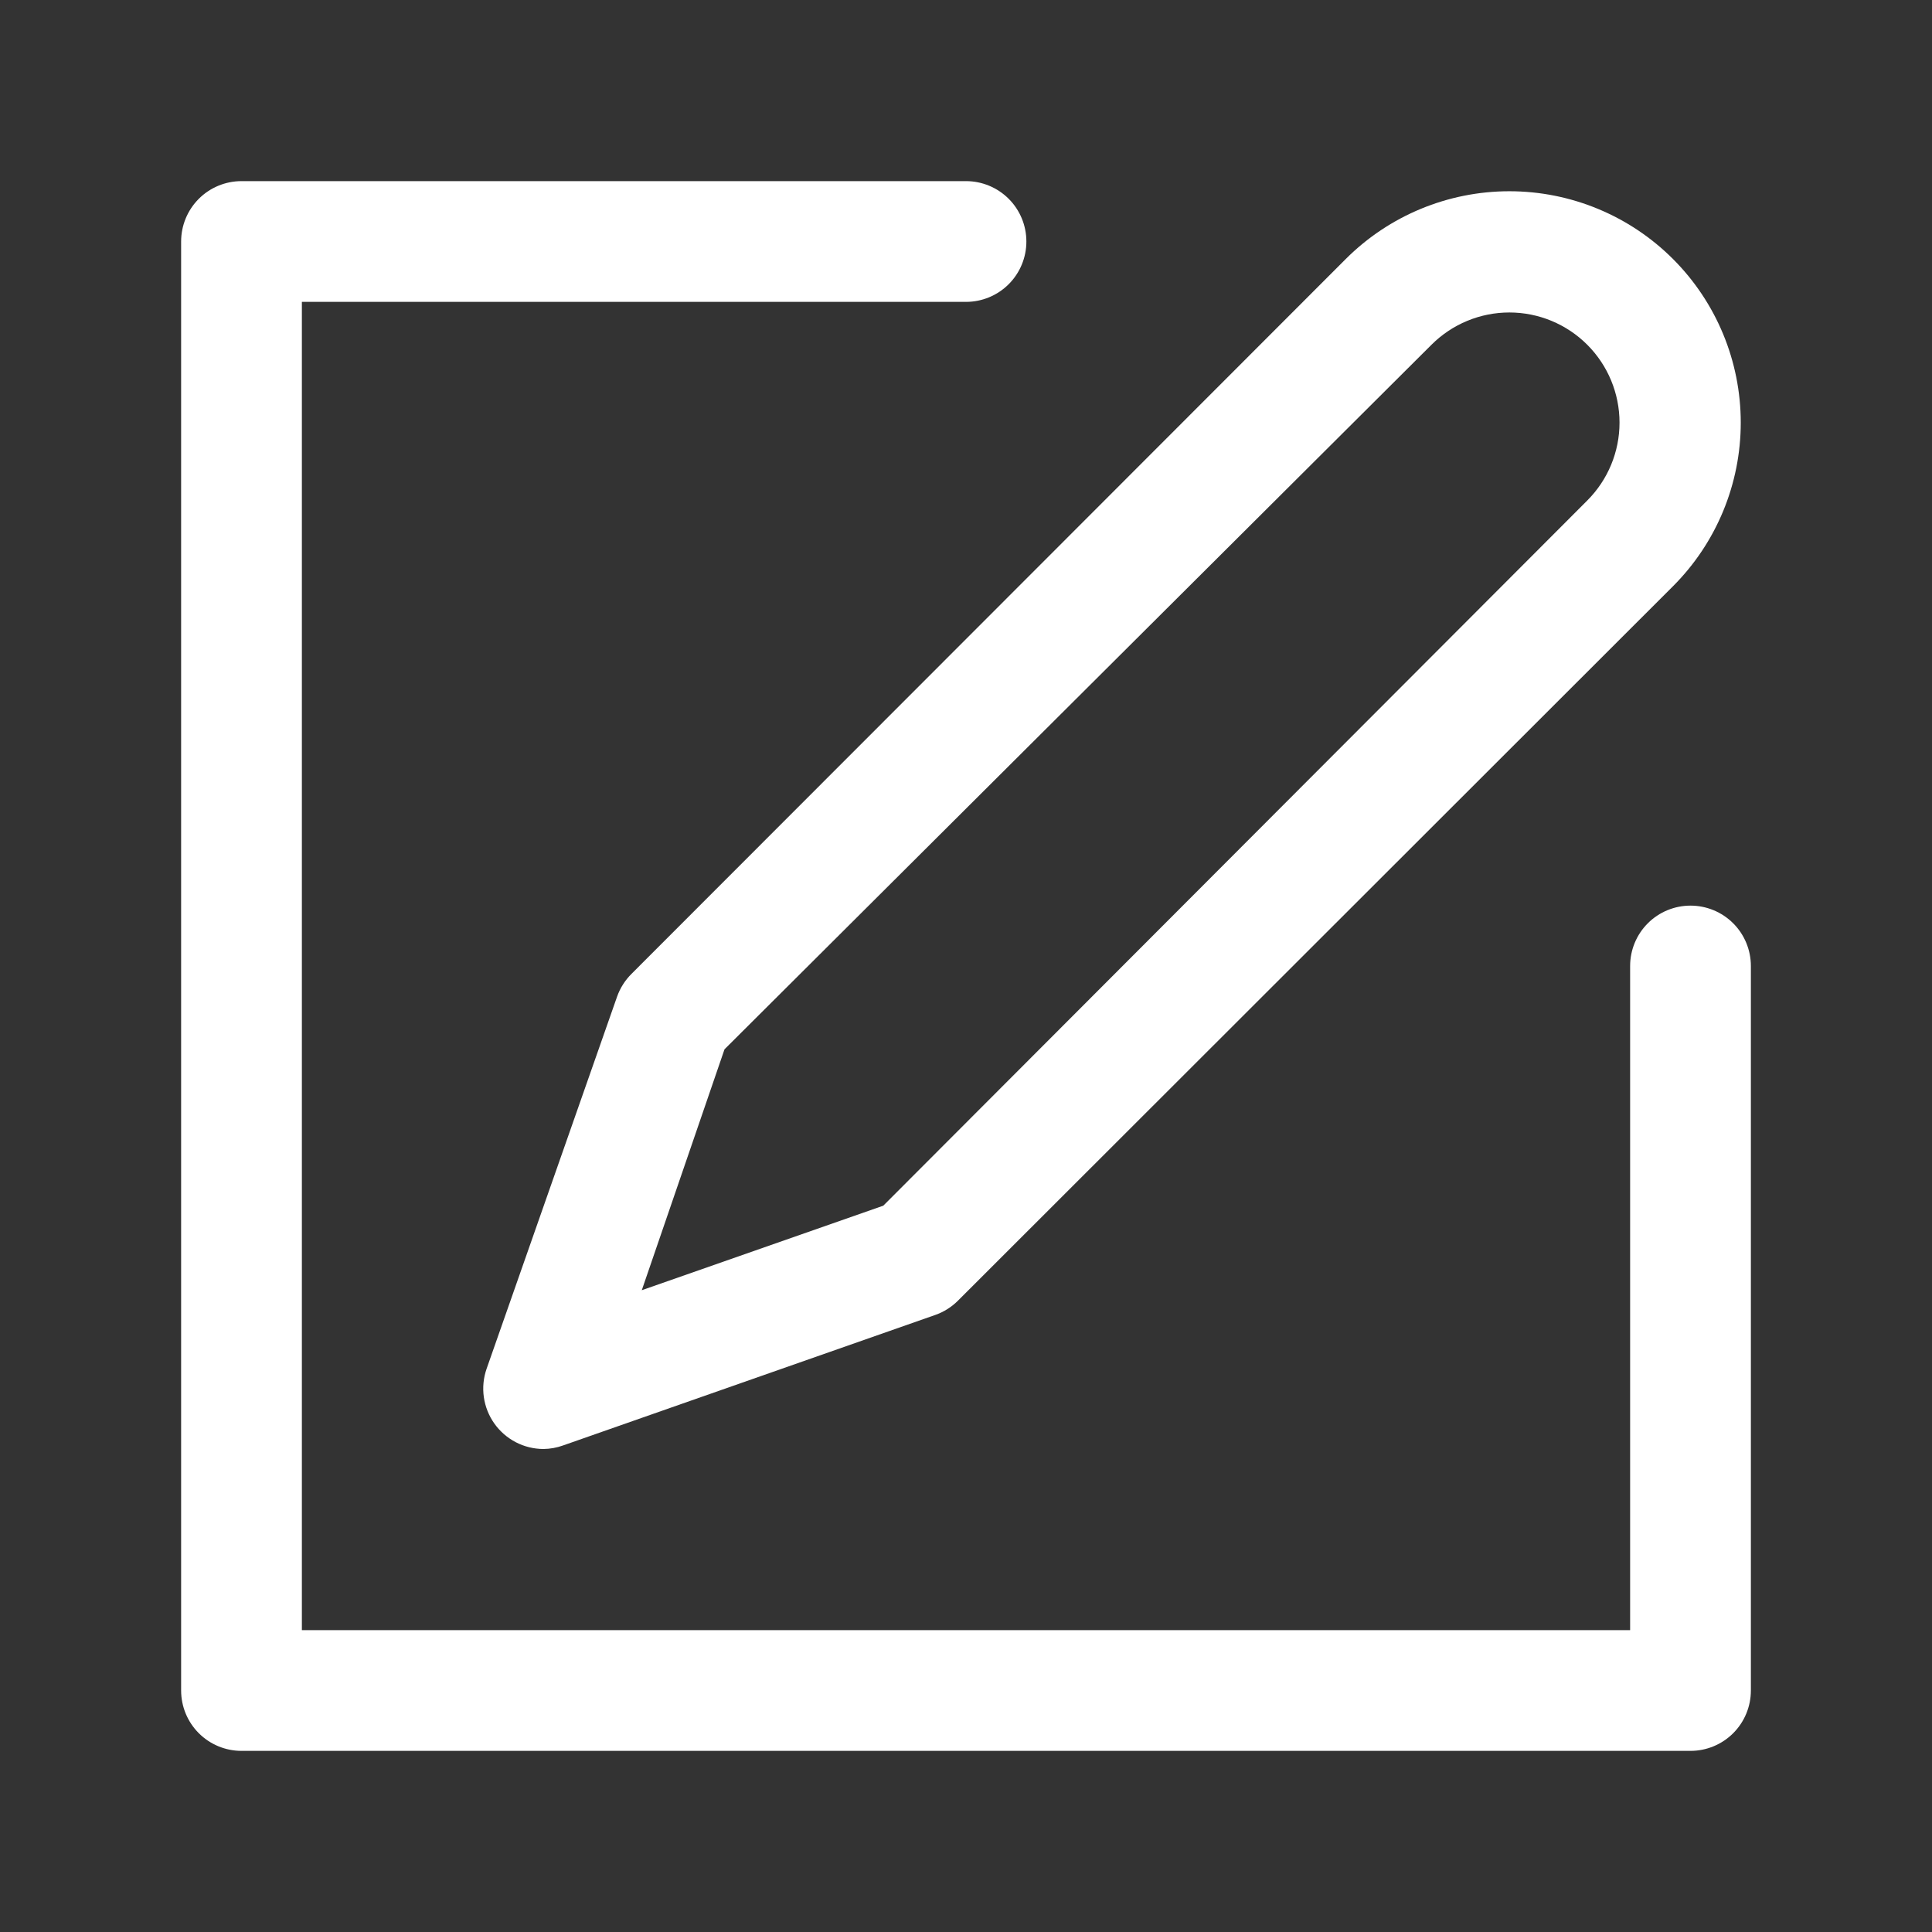 <svg width="80" height="80" viewBox="0 0 80 80" fill="none" xmlns="http://www.w3.org/2000/svg">
<rect x="0" y="0" width="80" height="80" fill="#333333" stroke="none"/>
<path d="M72.5 40V70C72.5 70.663 72.237 71.299 71.768 71.768C71.299 72.237 70.663 72.5 70 72.5H10C9.337 72.5 8.701 72.237 8.232 71.768C7.763 71.299 7.5 70.663 7.5 70V10C7.5 9.337 7.763 8.701 8.232 8.232C8.701 7.763 9.337 7.5 10 7.5H40C40.663 7.5 41.299 7.763 41.768 8.232C42.237 8.701 42.5 9.337 42.5 10C42.5 10.663 42.237 11.299 41.768 11.768C41.299 12.237 40.663 12.5 40 12.5H12.5V67.5H67.5V40C67.5 39.337 67.763 38.701 68.232 38.232C68.701 37.763 69.337 37.5 70 37.5C70.663 37.5 71.299 37.763 71.768 38.232C72.237 38.701 72.5 39.337 72.5 40ZM26.15 40.325L55.725 10.725C57.522 8.928 59.959 7.919 62.5 7.919C65.041 7.919 67.478 8.928 69.275 10.725C71.072 12.522 72.081 14.959 72.081 17.5C72.081 20.041 71.072 22.478 69.275 24.275L39.675 53.85C39.408 54.12 39.083 54.325 38.725 54.45L23.325 59.85C23.06 59.946 22.782 59.997 22.5 60C22.102 59.998 21.709 59.902 21.356 59.718C21.003 59.534 20.698 59.268 20.468 58.943C20.238 58.618 20.09 58.242 20.034 57.848C19.979 57.453 20.018 57.051 20.15 56.675L25.55 41.275C25.675 40.917 25.881 40.592 26.15 40.325ZM26.575 53.425L36.575 49.925L65.725 20.725C66.58 19.87 67.061 18.71 67.061 17.5C67.061 16.29 66.58 15.13 65.725 14.275C64.87 13.42 63.71 12.939 62.5 12.939C61.29 12.939 60.13 13.42 59.275 14.275L30 43.45L26.575 53.425Z" fill="white"/>
</svg>
